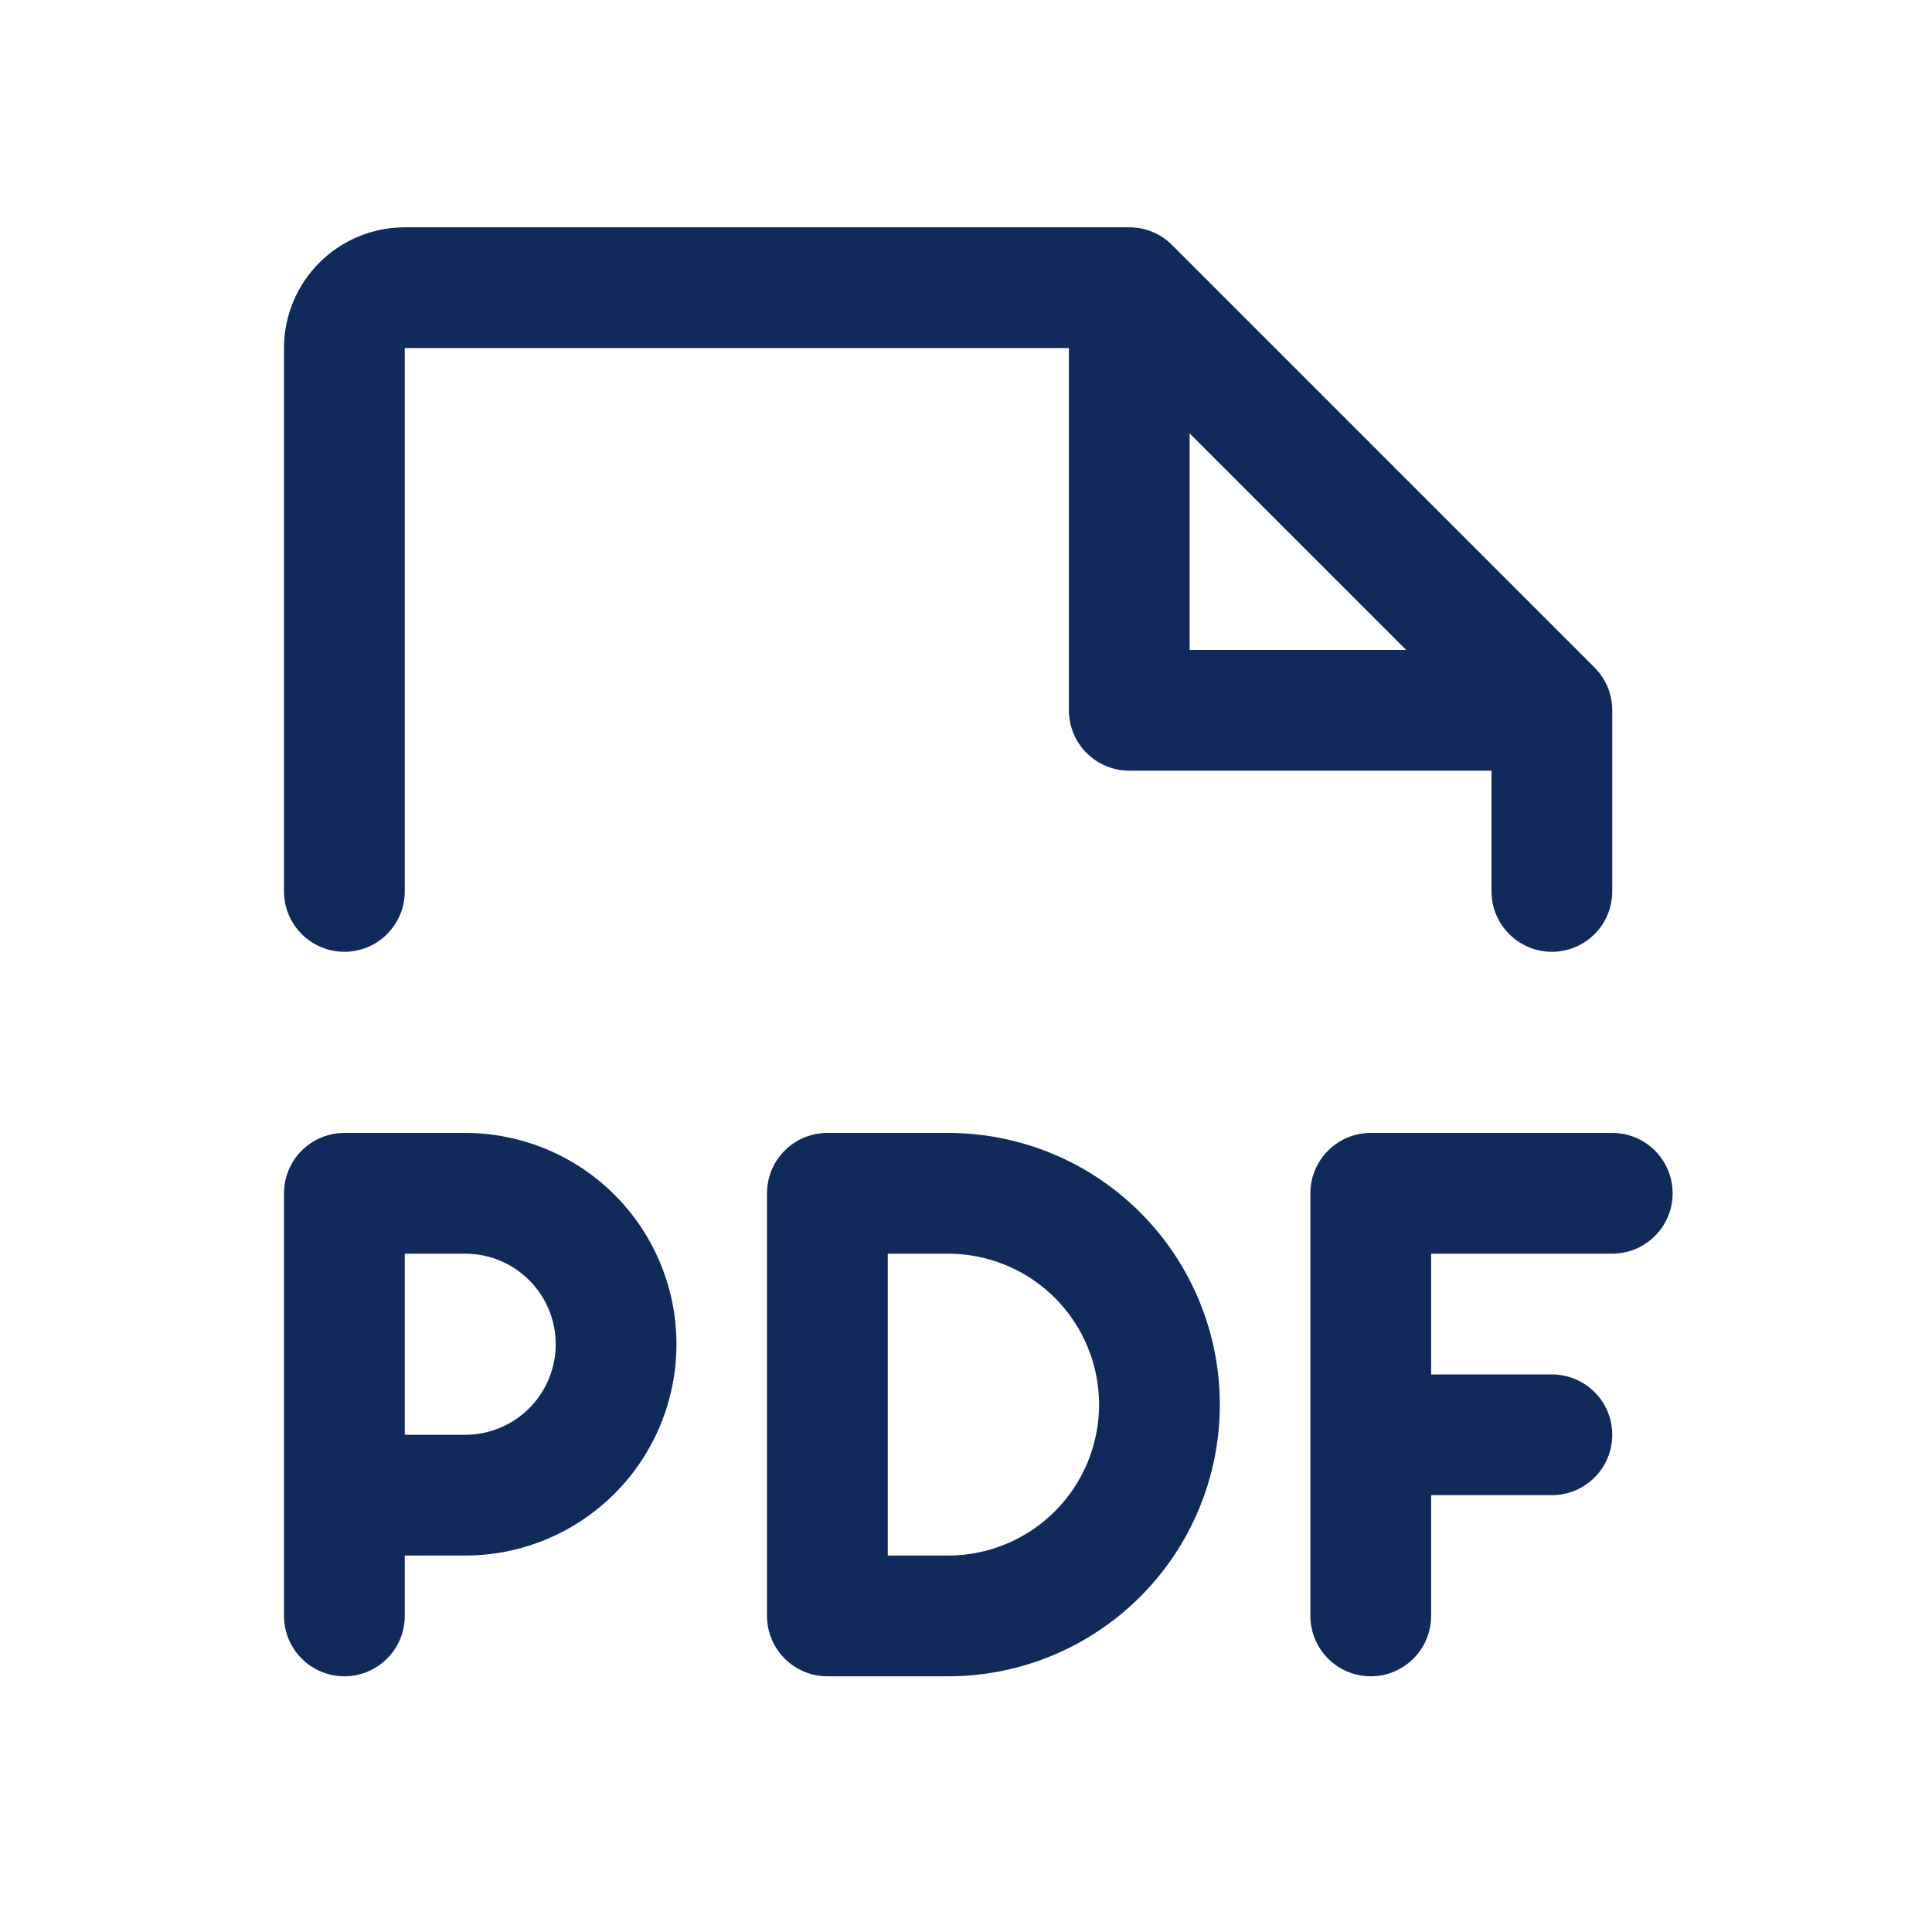 <?xml version="1.0" encoding="UTF-8"?> <svg xmlns="http://www.w3.org/2000/svg" width="60" height="60" viewBox="0 0 60 60" fill="none"><path d="M51.945 37.059C51.945 37.556 51.748 38.033 51.396 38.384C51.044 38.736 50.568 38.934 50.07 38.934H44.445V42.684H48.195C48.693 42.684 49.169 42.881 49.521 43.233C49.873 43.584 50.07 44.061 50.07 44.559C50.07 45.056 49.873 45.533 49.521 45.884C49.169 46.236 48.693 46.434 48.195 46.434H44.445V50.184C44.445 50.681 44.248 51.158 43.896 51.509C43.544 51.861 43.068 52.059 42.57 52.059C42.073 52.059 41.596 51.861 41.245 51.509C40.893 51.158 40.695 50.681 40.695 50.184V37.059C40.695 36.561 40.893 36.084 41.245 35.733C41.596 35.381 42.073 35.184 42.57 35.184H50.07C50.568 35.184 51.044 35.381 51.396 35.733C51.748 36.084 51.945 36.561 51.945 37.059ZM21.008 41.746C21.008 43.487 20.316 45.156 19.086 46.386C17.855 47.617 16.186 48.309 14.445 48.309H12.57V50.184C12.57 50.681 12.373 51.158 12.021 51.509C11.669 51.861 11.193 52.059 10.695 52.059C10.198 52.059 9.721 51.861 9.369 51.509C9.018 51.158 8.82 50.681 8.82 50.184V37.059C8.82 36.561 9.018 36.084 9.369 35.733C9.721 35.381 10.198 35.184 10.695 35.184H14.445C16.186 35.184 17.855 35.875 19.086 37.106C20.316 38.336 21.008 40.006 21.008 41.746ZM17.258 41.746C17.258 41 16.962 40.285 16.434 39.757C15.907 39.23 15.191 38.934 14.445 38.934H12.57V44.559H14.445C15.191 44.559 15.907 44.262 16.434 43.735C16.962 43.207 17.258 42.492 17.258 41.746ZM37.883 43.621C37.883 45.859 36.994 48.005 35.411 49.587C33.829 51.17 31.683 52.059 29.445 52.059H25.695C25.198 52.059 24.721 51.861 24.369 51.509C24.018 51.158 23.82 50.681 23.82 50.184V37.059C23.82 36.561 24.018 36.084 24.369 35.733C24.721 35.381 25.198 35.184 25.695 35.184H29.445C31.683 35.184 33.829 36.072 35.411 37.655C36.994 39.237 37.883 41.383 37.883 43.621ZM34.133 43.621C34.133 42.378 33.639 41.186 32.76 40.306C31.881 39.428 30.689 38.934 29.445 38.934H27.57V48.309H29.445C30.689 48.309 31.881 47.815 32.76 46.936C33.639 46.057 34.133 44.864 34.133 43.621ZM8.82 27.684V10.809C8.82 9.814 9.215 8.86 9.919 8.157C10.622 7.454 11.576 7.059 12.57 7.059H35.07C35.317 7.058 35.56 7.107 35.788 7.201C36.016 7.295 36.223 7.433 36.397 7.607L49.522 20.732C49.696 20.906 49.834 21.113 49.928 21.341C50.022 21.568 50.071 21.812 50.07 22.059V27.684C50.07 28.181 49.873 28.658 49.521 29.009C49.169 29.361 48.693 29.559 48.195 29.559C47.698 29.559 47.221 29.361 46.87 29.009C46.518 28.658 46.32 28.181 46.32 27.684V23.934H35.07C34.573 23.934 34.096 23.736 33.745 23.384C33.393 23.033 33.195 22.556 33.195 22.059V10.809H12.57V27.684C12.57 28.181 12.373 28.658 12.021 29.009C11.669 29.361 11.193 29.559 10.695 29.559C10.198 29.559 9.721 29.361 9.369 29.009C9.018 28.658 8.82 28.181 8.82 27.684ZM36.945 20.184H43.669L36.945 13.459V20.184Z" fill="#102B5B"></path></svg> 